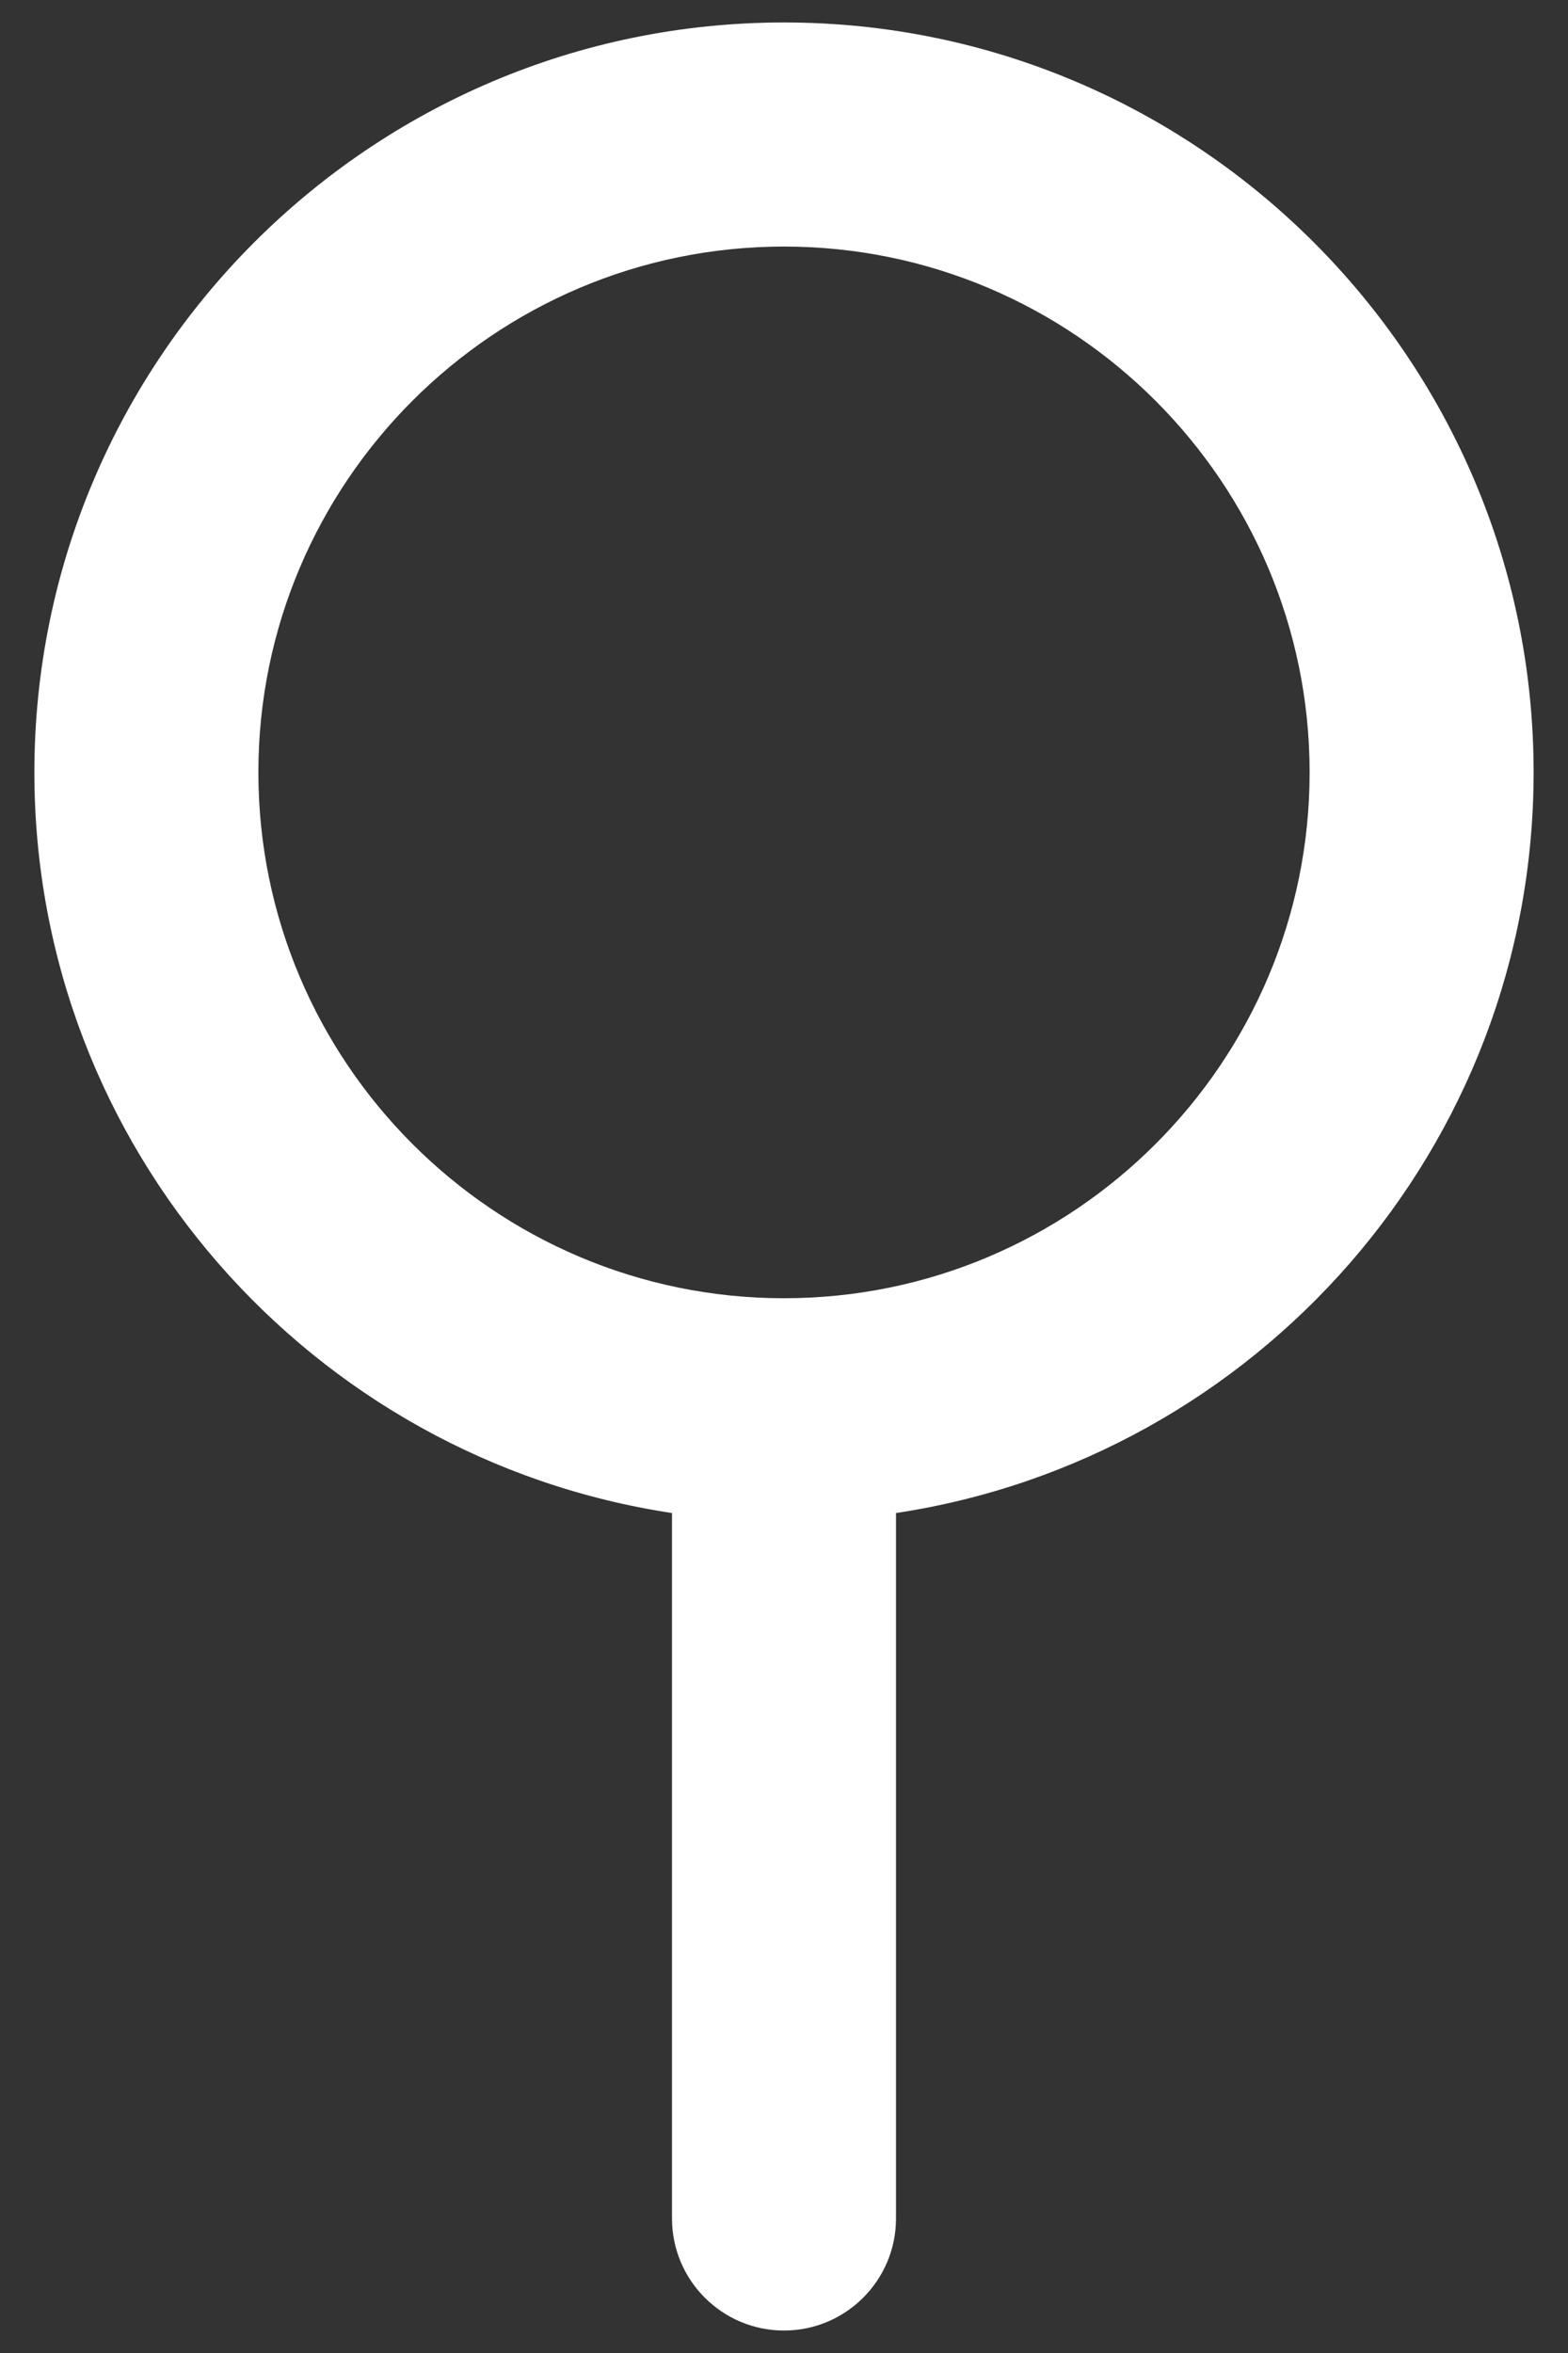 <?xml version="1.0" encoding="UTF-8"?>
<svg id="_オブジェクト" data-name="オブジェクト" xmlns="http://www.w3.org/2000/svg" viewBox="0 0 28 42">
  <rect x="0" y="0" width="28" height="42" fill="#333333" stroke="none"/>
  <defs>
    <style>
      .cls-1 {
        fill: #ffffff;
      }

    </style>
  </defs>
  <path class="cls-1" d="m14,.401C6.619.401.614,6.406.614,13.787c0,6.7,4.953,12.25,11.386,13.22v12.592c0,1.104.896,2,2,2s2-.896,2-2v-12.592c6.434-.97,11.386-6.52,11.386-13.22C27.386,6.406,21.381.401,14,.401Zm0,22.772c-5.176,0-9.386-4.211-9.386-9.387S8.824,4.401,14,4.401s9.386,4.21,9.386,9.386-4.21,9.386-9.386,9.386Z"/>
</svg>